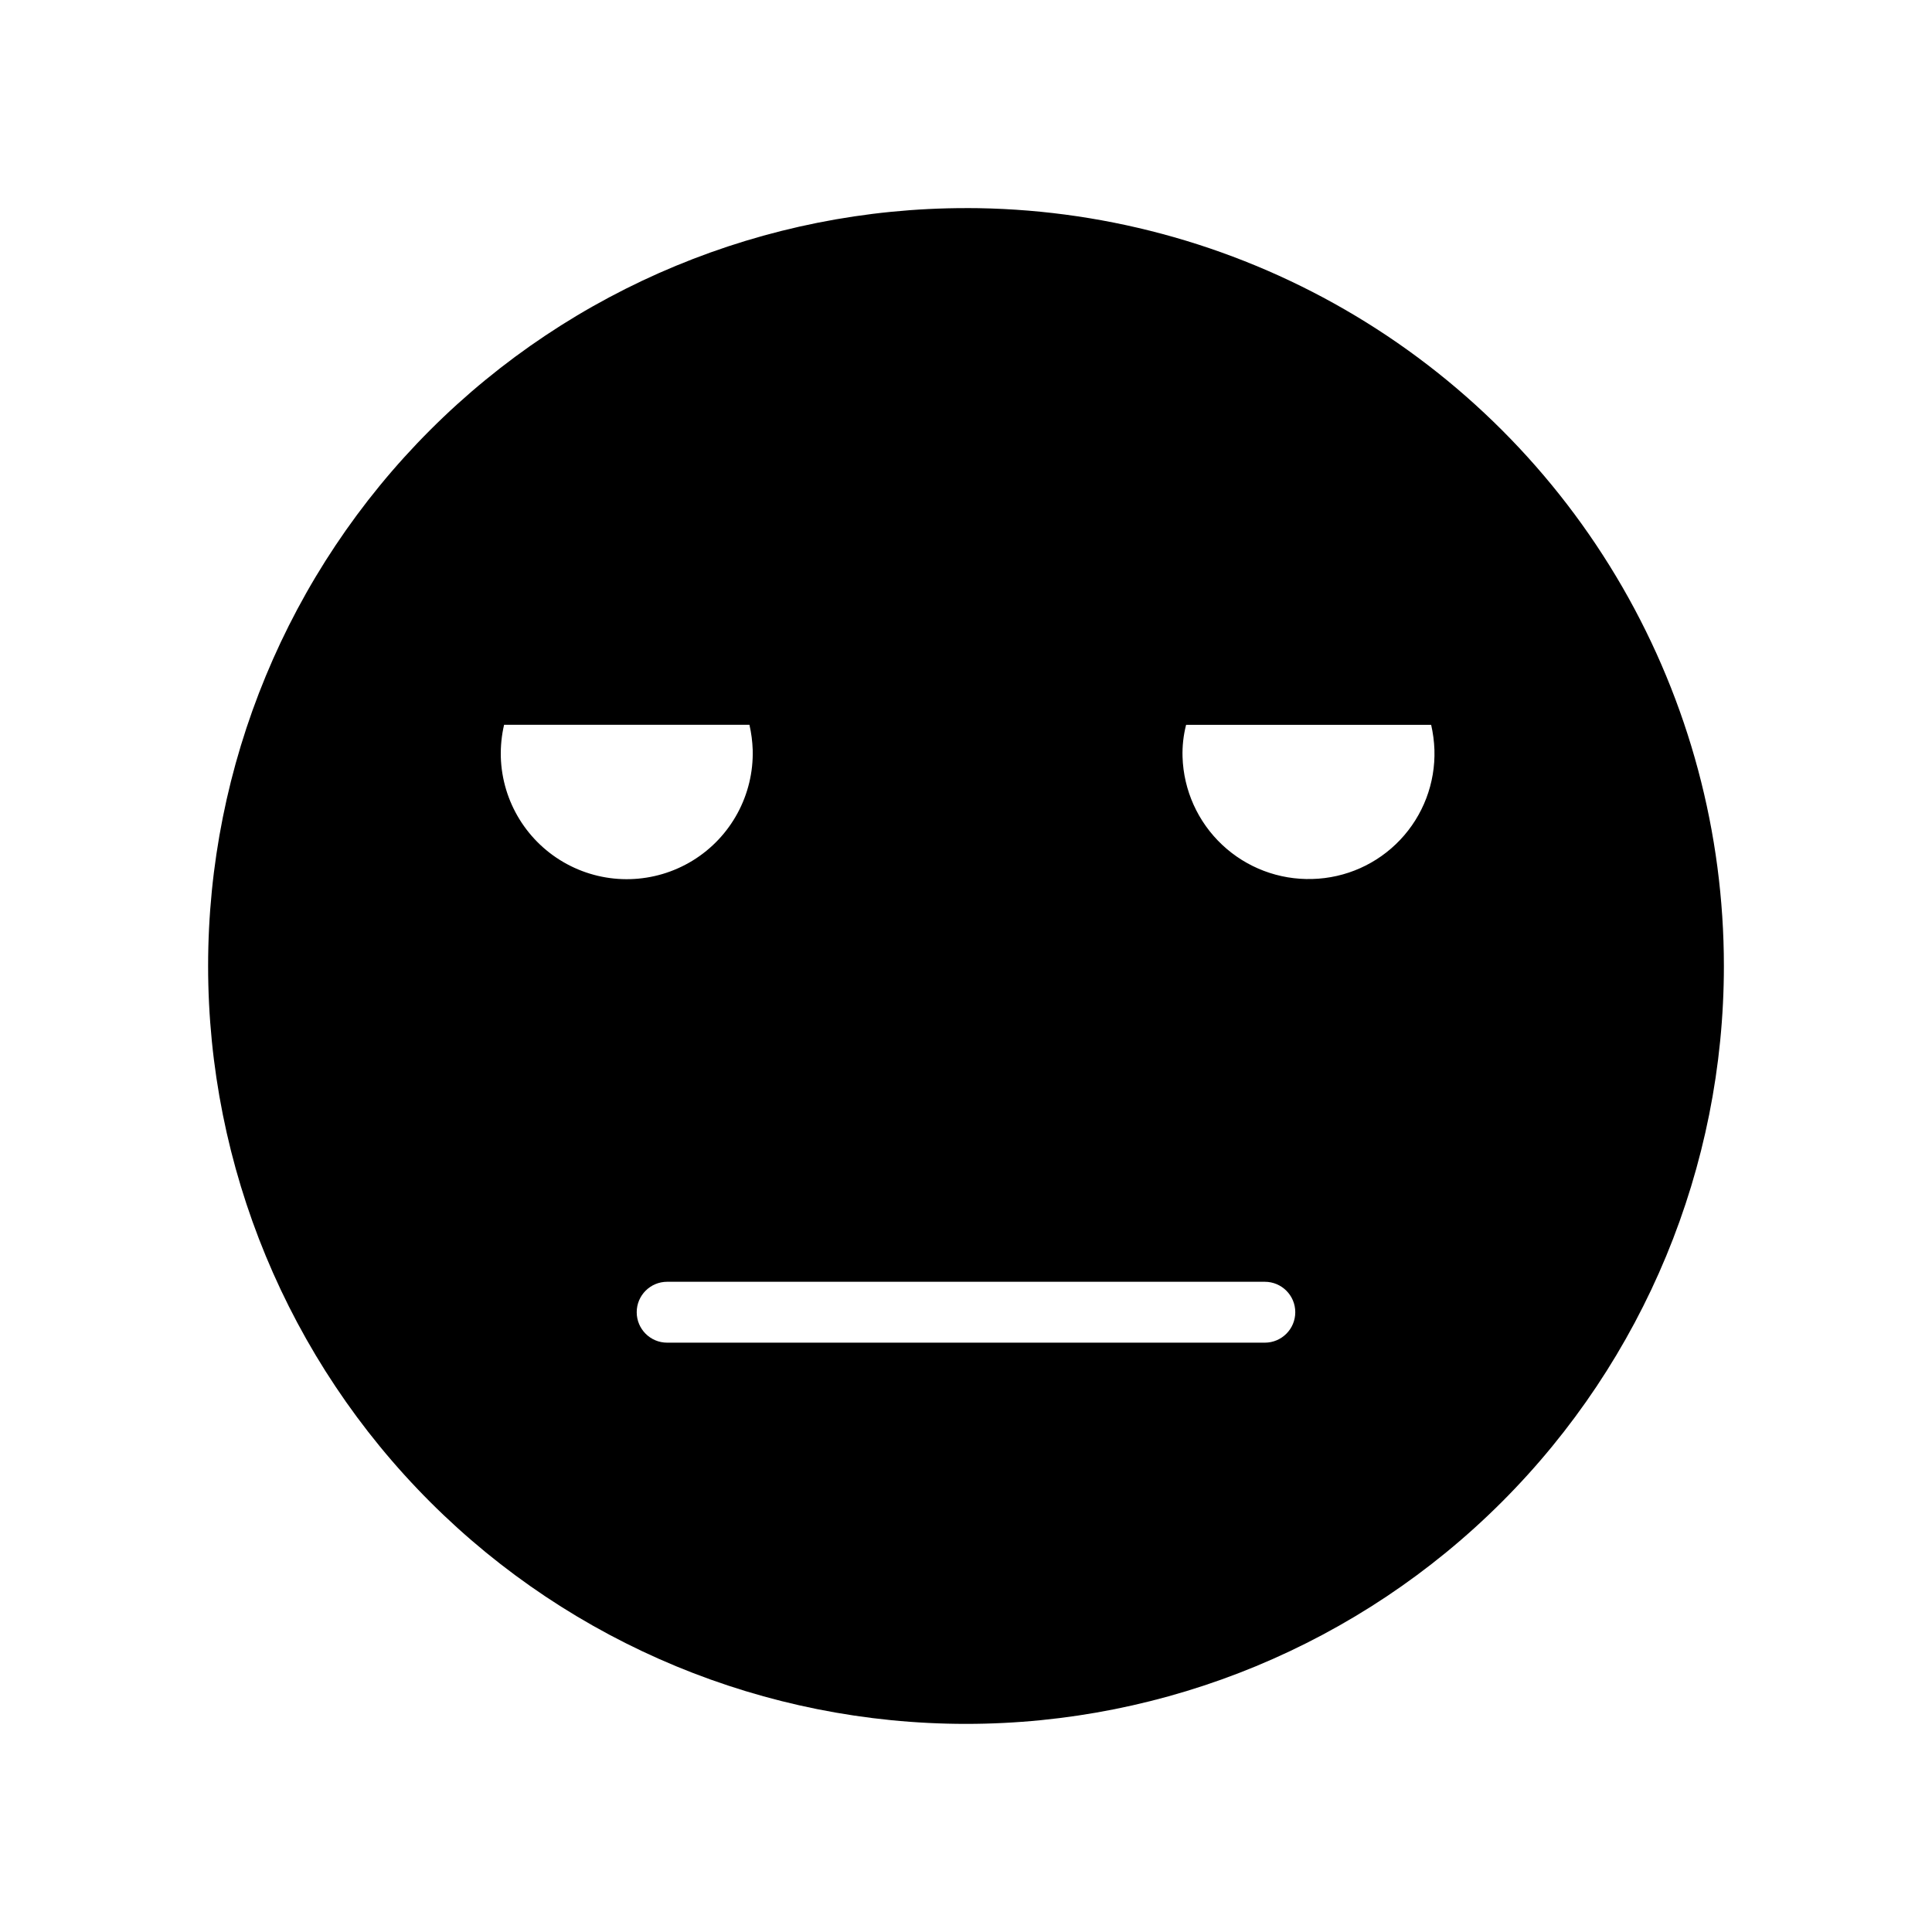 <?xml version="1.0" encoding="UTF-8"?>
<!-- Uploaded to: ICON Repo, www.iconrepo.com, Generator: ICON Repo Mixer Tools -->
<svg fill="#000000" width="800px" height="800px" version="1.1" viewBox="144 144 512 512" xmlns="http://www.w3.org/2000/svg">
 <path d="m400 199.15c-53.27 0-104.36 21.16-142.02 58.828-37.668 37.668-58.828 88.754-58.828 142.02 0 53.266 21.16 104.36 58.828 142.02 37.668 37.668 88.754 58.828 142.02 58.828 53.266 0 104.36-21.16 142.02-58.828 37.668-37.664 58.828-88.754 58.828-142.02 0-35.258-9.281-69.895-26.906-100.43-17.629-30.535-42.984-55.891-73.52-73.516-30.531-17.629-65.168-26.91-100.42-26.91zm-123.28 145.43c-0.07-2.859 0.219-5.715 0.867-8.5h65.023c0.496 2.172 0.785 4.387 0.863 6.613 0.324 11.914-5.727 23.102-15.879 29.348-10.156 6.246-22.867 6.609-33.359 0.945-10.492-5.664-17.168-16.488-17.516-28.406zm202.47 155.24h-158.39c-4.453 0-8.066-3.613-8.066-8.07 0-4.457 3.613-8.066 8.066-8.066h158.39c4.457 0 8.07 3.609 8.07 8.066 0 4.457-3.613 8.07-8.07 8.07zm12.594-122.88c-8.852 0.266-17.445-2.992-23.895-9.059-6.453-6.066-10.23-14.445-10.504-23.297-0.086-2.863 0.234-5.723 0.945-8.5h64.945-0.004c0.496 2.172 0.789 4.387 0.867 6.613 0.277 8.836-2.984 17.422-9.059 23.848-6.07 6.43-14.457 10.168-23.297 10.395z"/>
</svg>